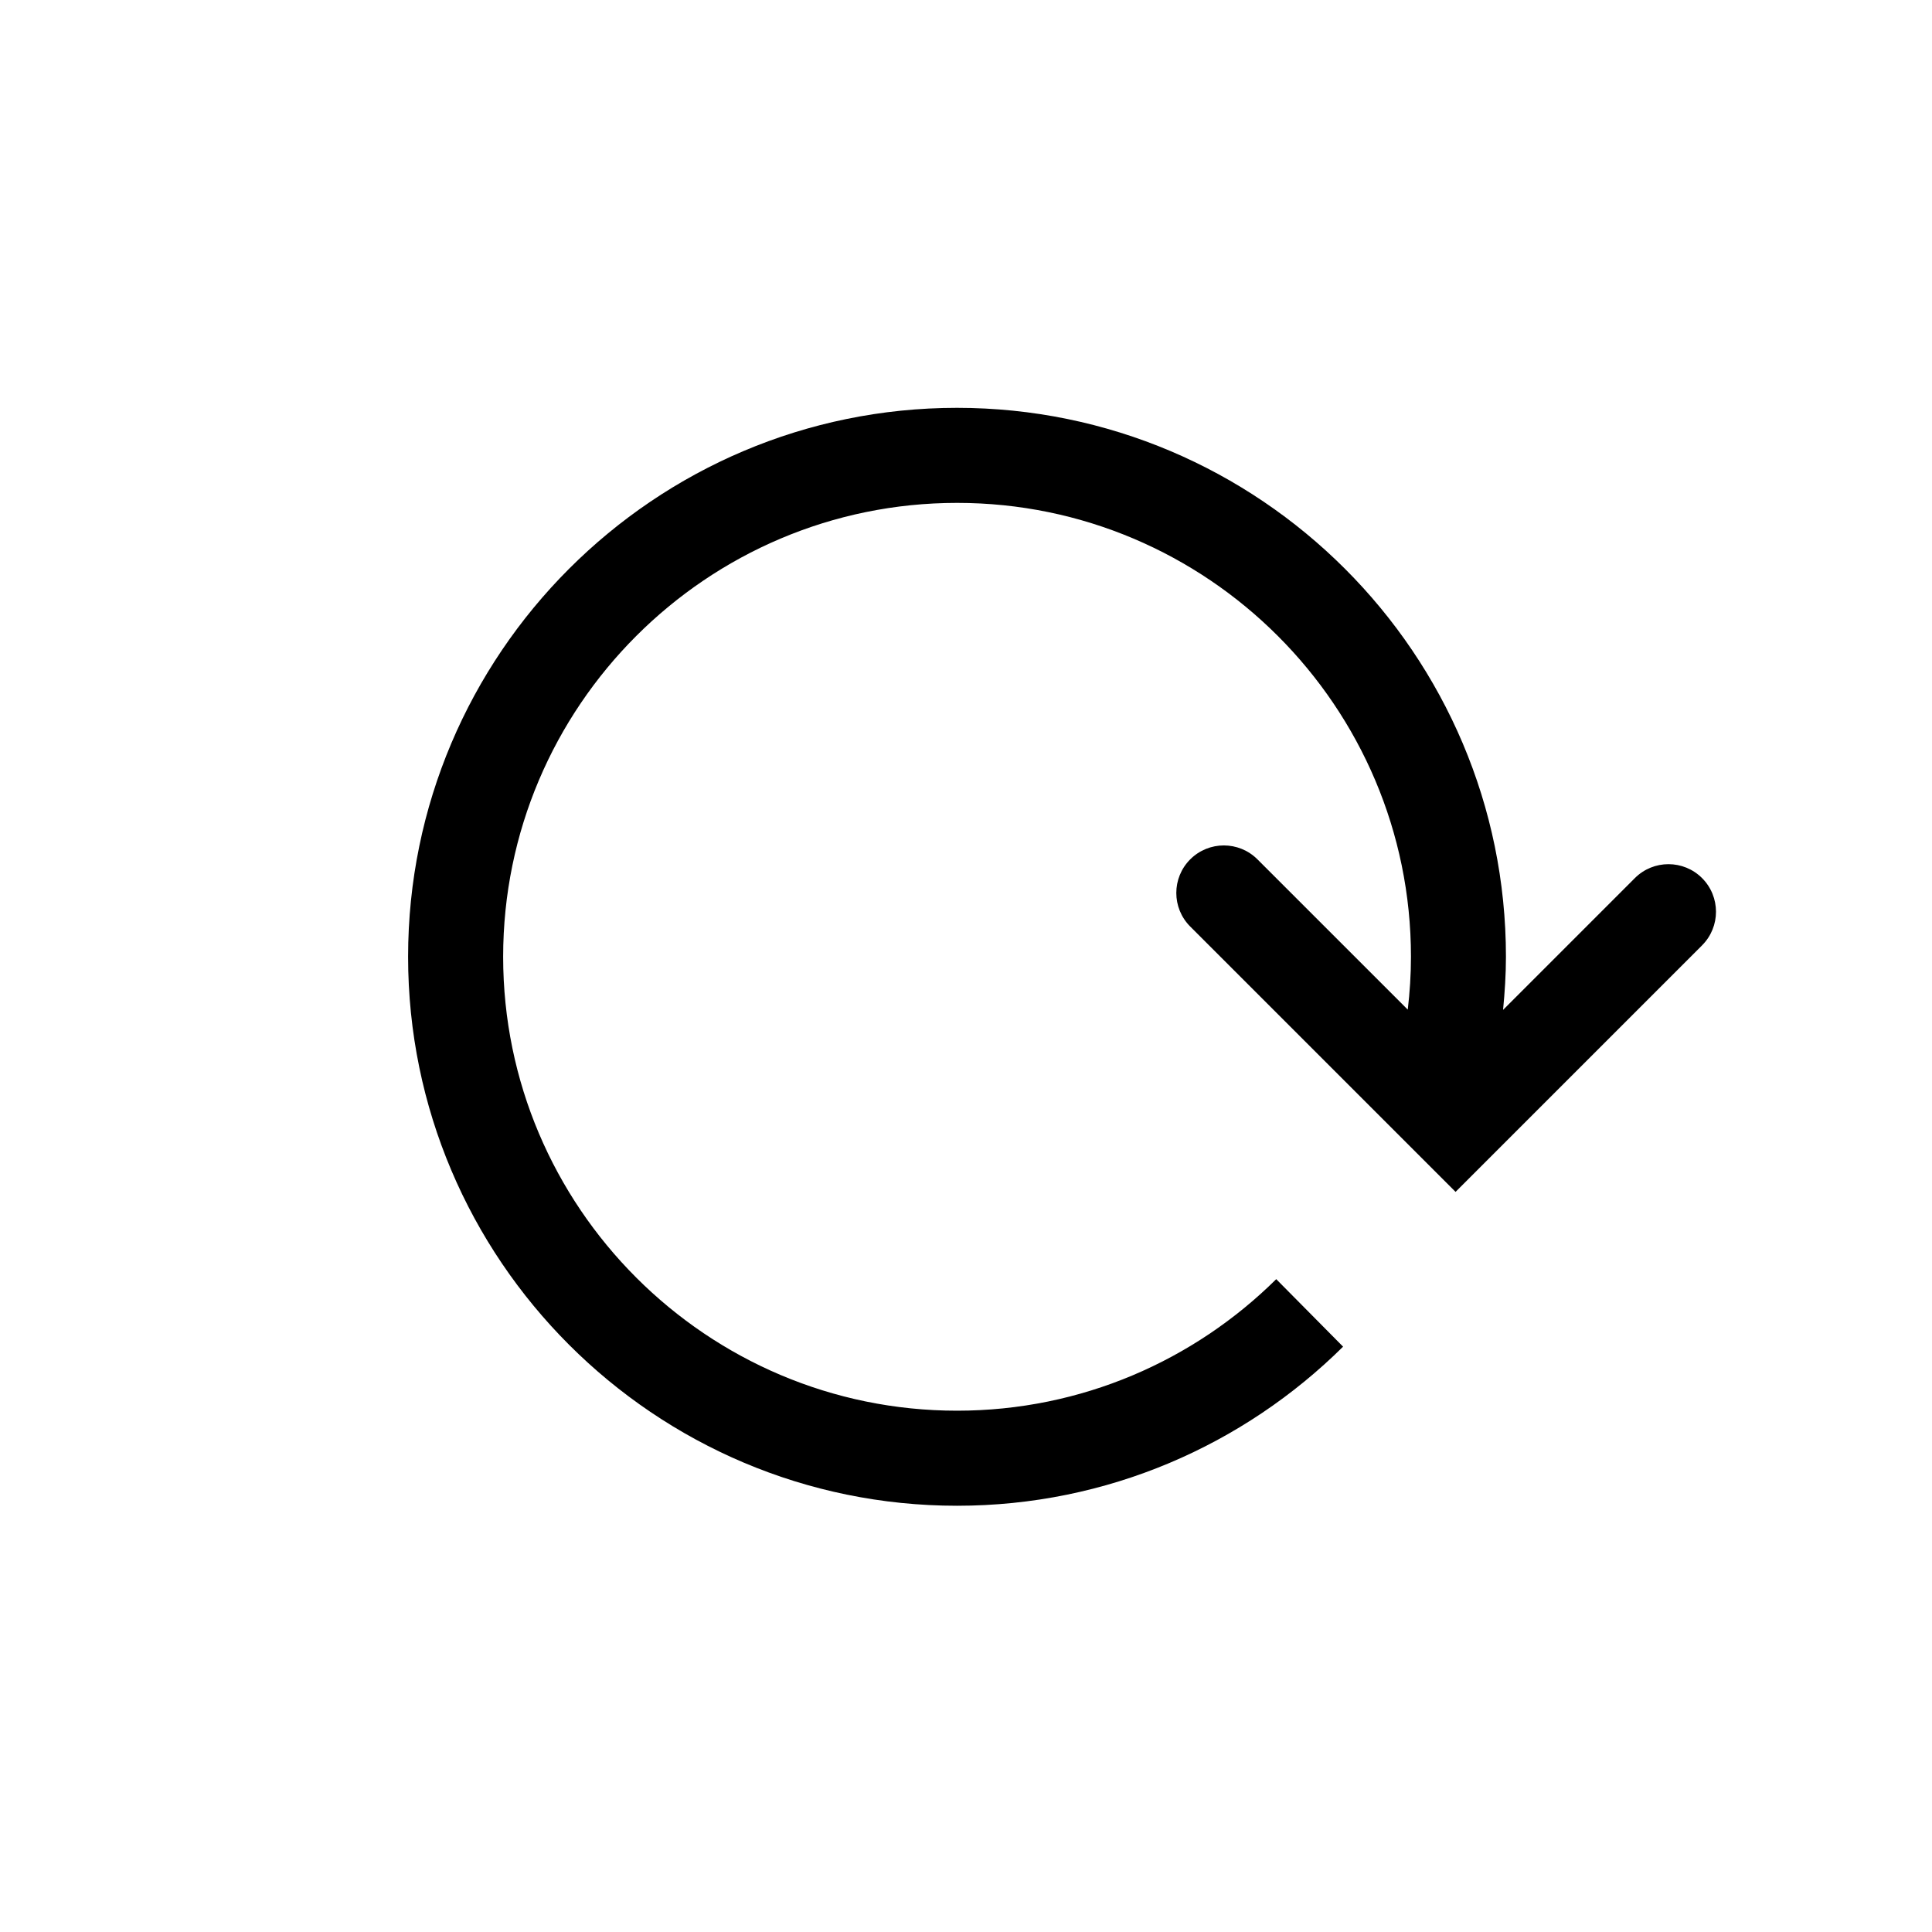 <?xml version="1.0" encoding="UTF-8"?>
<!-- Uploaded to: SVG Repo, www.svgrepo.com, Generator: SVG Repo Mixer Tools -->
<svg fill="#000000" width="800px" height="800px" version="1.1" viewBox="144 144 512 512" xmlns="http://www.w3.org/2000/svg">
 <path d="m595.08 394.52-65.34 65.34-70.316-70.316c-4.922-4.918-4.922-12.891 0-17.809 2.457-2.457 5.684-3.688 8.906-3.688s6.445 1.23 8.906 3.688l39.836 39.824c0.543-4.594 0.848-9.266 0.848-14 0-66.328-53.965-120.29-120.29-120.29-66.328 0-120.29 53.957-120.29 120.29 0 66.328 53.957 120.29 120.29 120.29 32.949 0 62.84-13.324 84.586-34.859l17.715 17.891c-26.301 26.043-62.453 42.16-102.3 42.16-80.215 0-145.48-65.262-145.48-145.48 0-80.211 65.246-145.48 145.46-145.48 80.215 0 145.48 65.258 145.48 145.48 0 4.758-0.312 9.43-0.762 14.07l34.926-34.926c4.922-4.922 12.891-4.922 17.809 0 4.918 4.926 4.922 12.895 0.004 17.816z"/>
</svg>